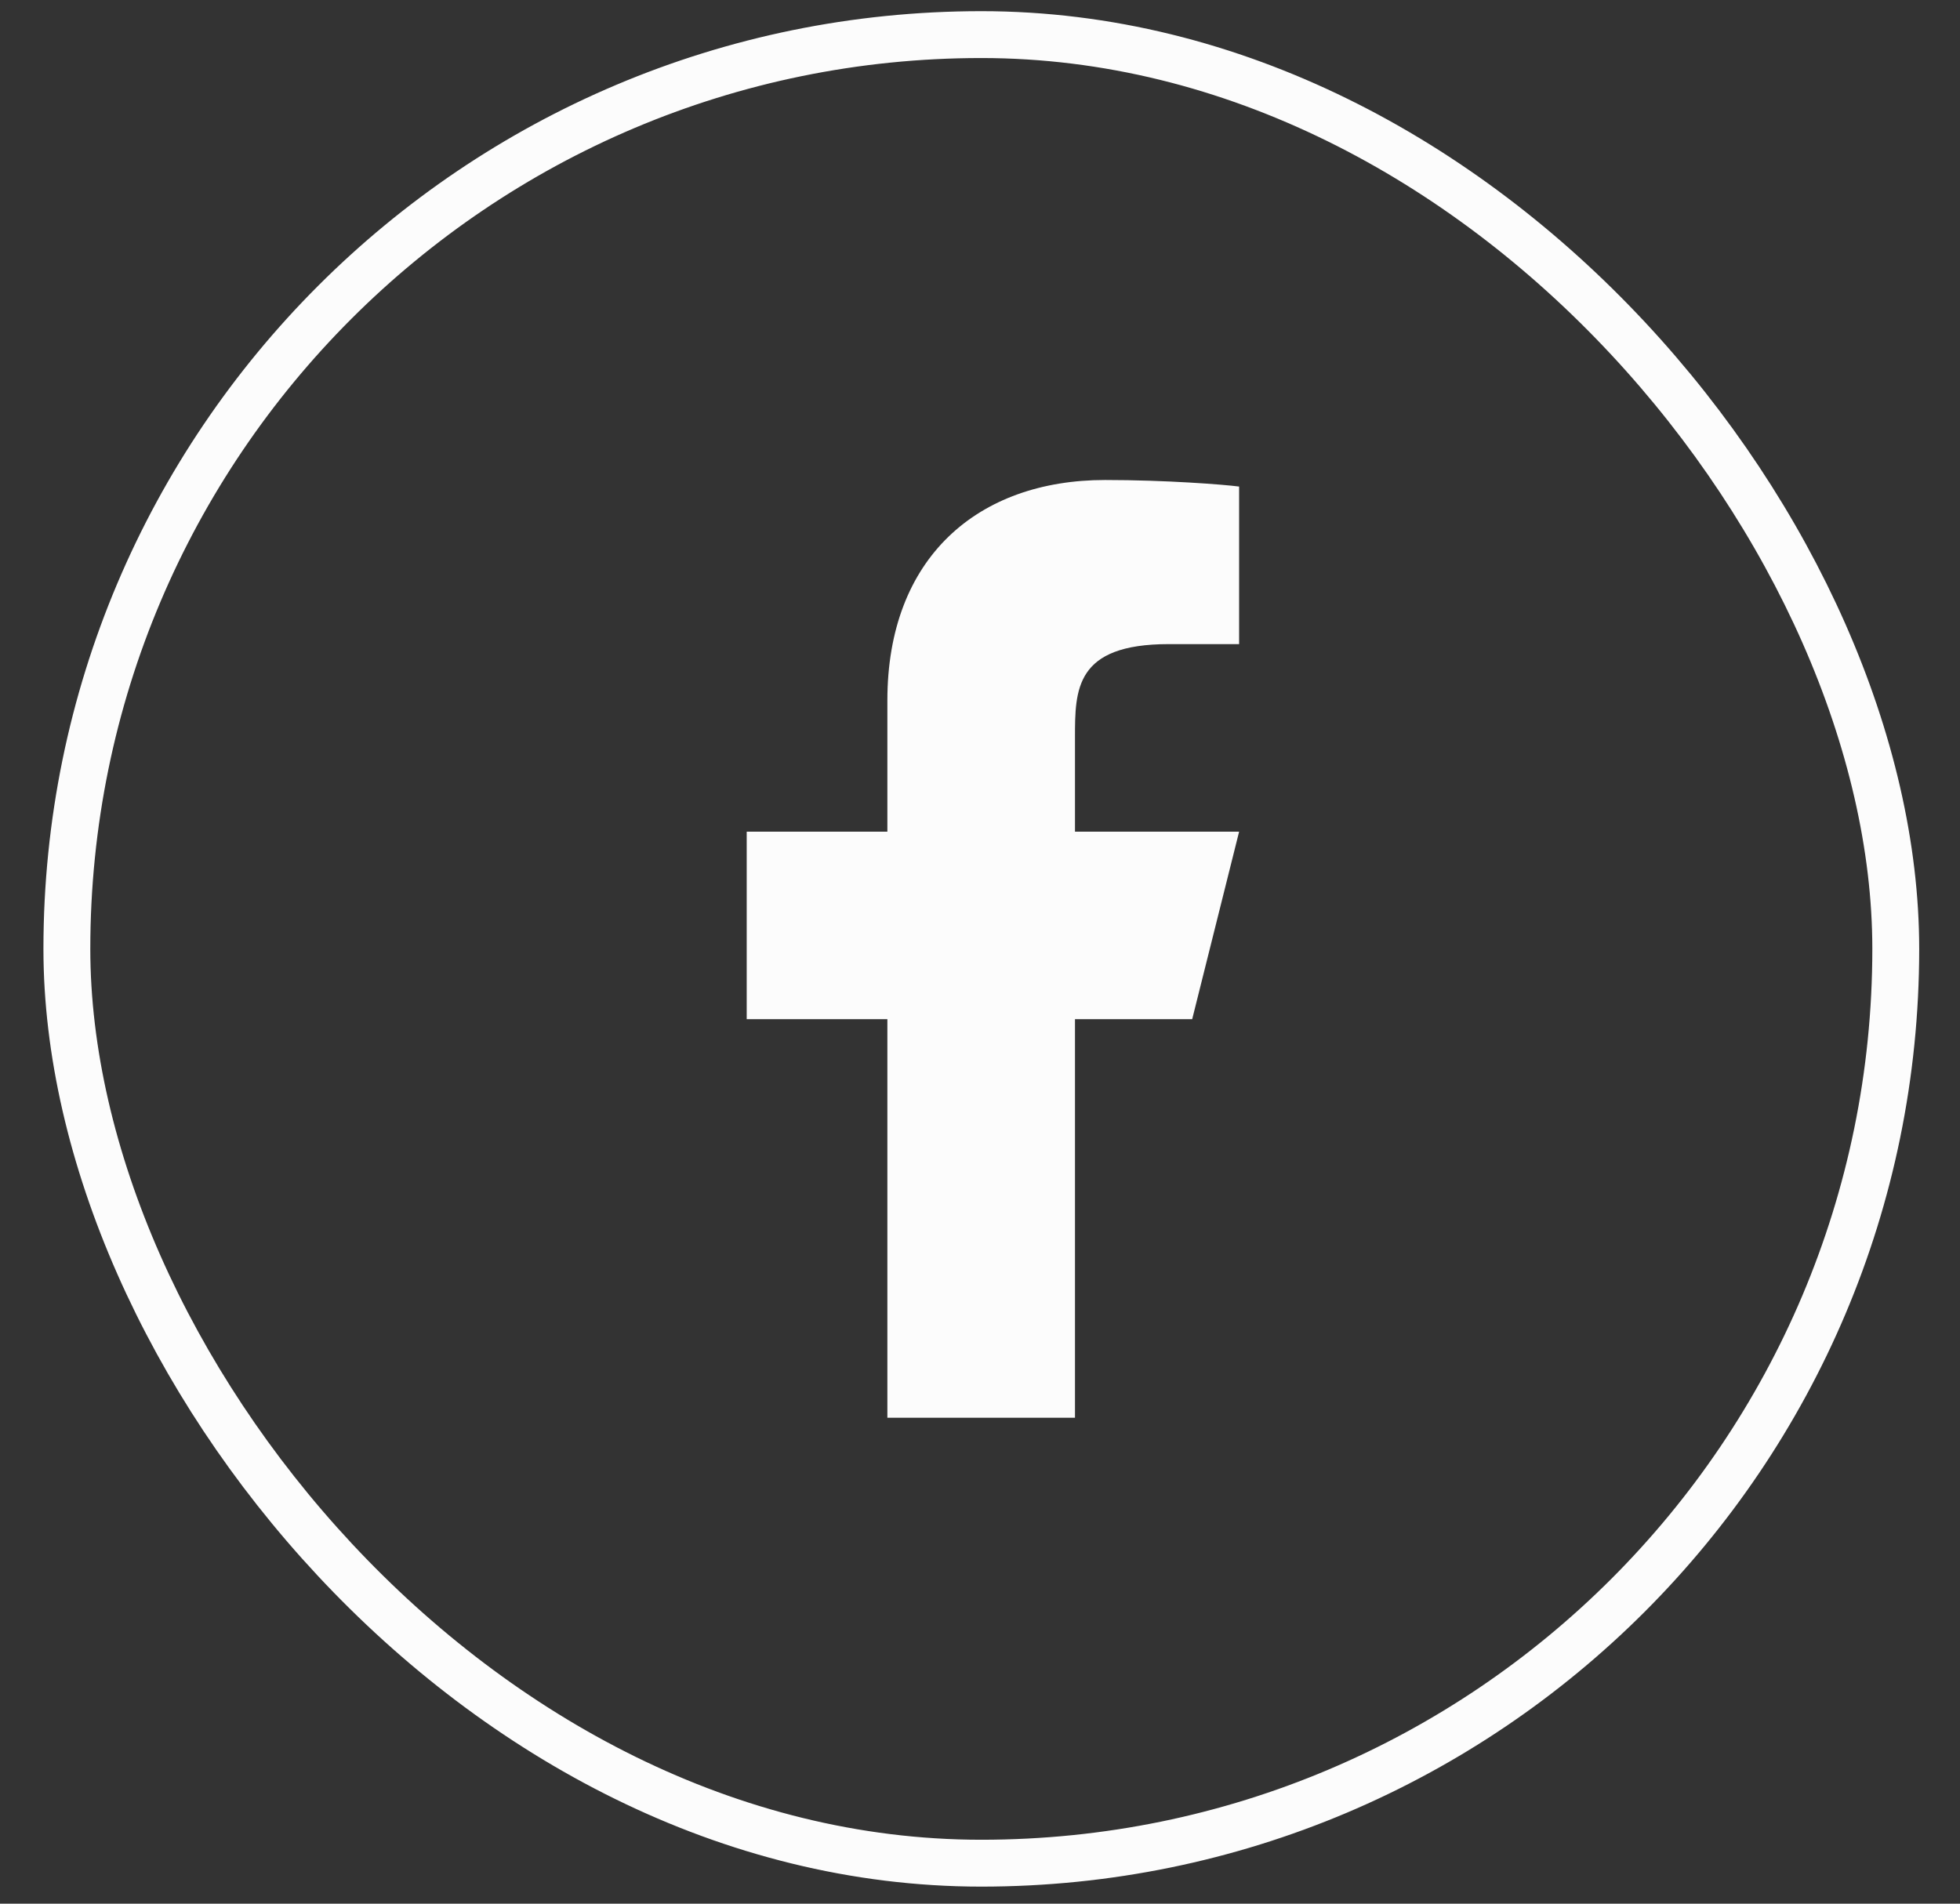 <svg width="35" height="34" viewBox="0 0 35 34" fill="none" xmlns="http://www.w3.org/2000/svg">
<rect x="0" y="0" width="35" height="34" fill="#333333" stroke="none"/>
<rect x="1.194" y="0.618" width="32.659" height="32.659" rx="16.329" stroke="#FCFCFC" stroke-width="0.837"/>
<path d="M19.196 18.203H21.289L22.127 14.854H19.196V13.179C19.196 12.316 19.196 11.504 20.871 11.504H22.127V8.69C21.854 8.654 20.823 8.573 19.734 8.573C17.461 8.573 15.846 9.961 15.846 12.509V14.854H13.334V18.203H15.846V25.321H19.196V18.203Z" fill="#FCFCFC"/>
</svg>
